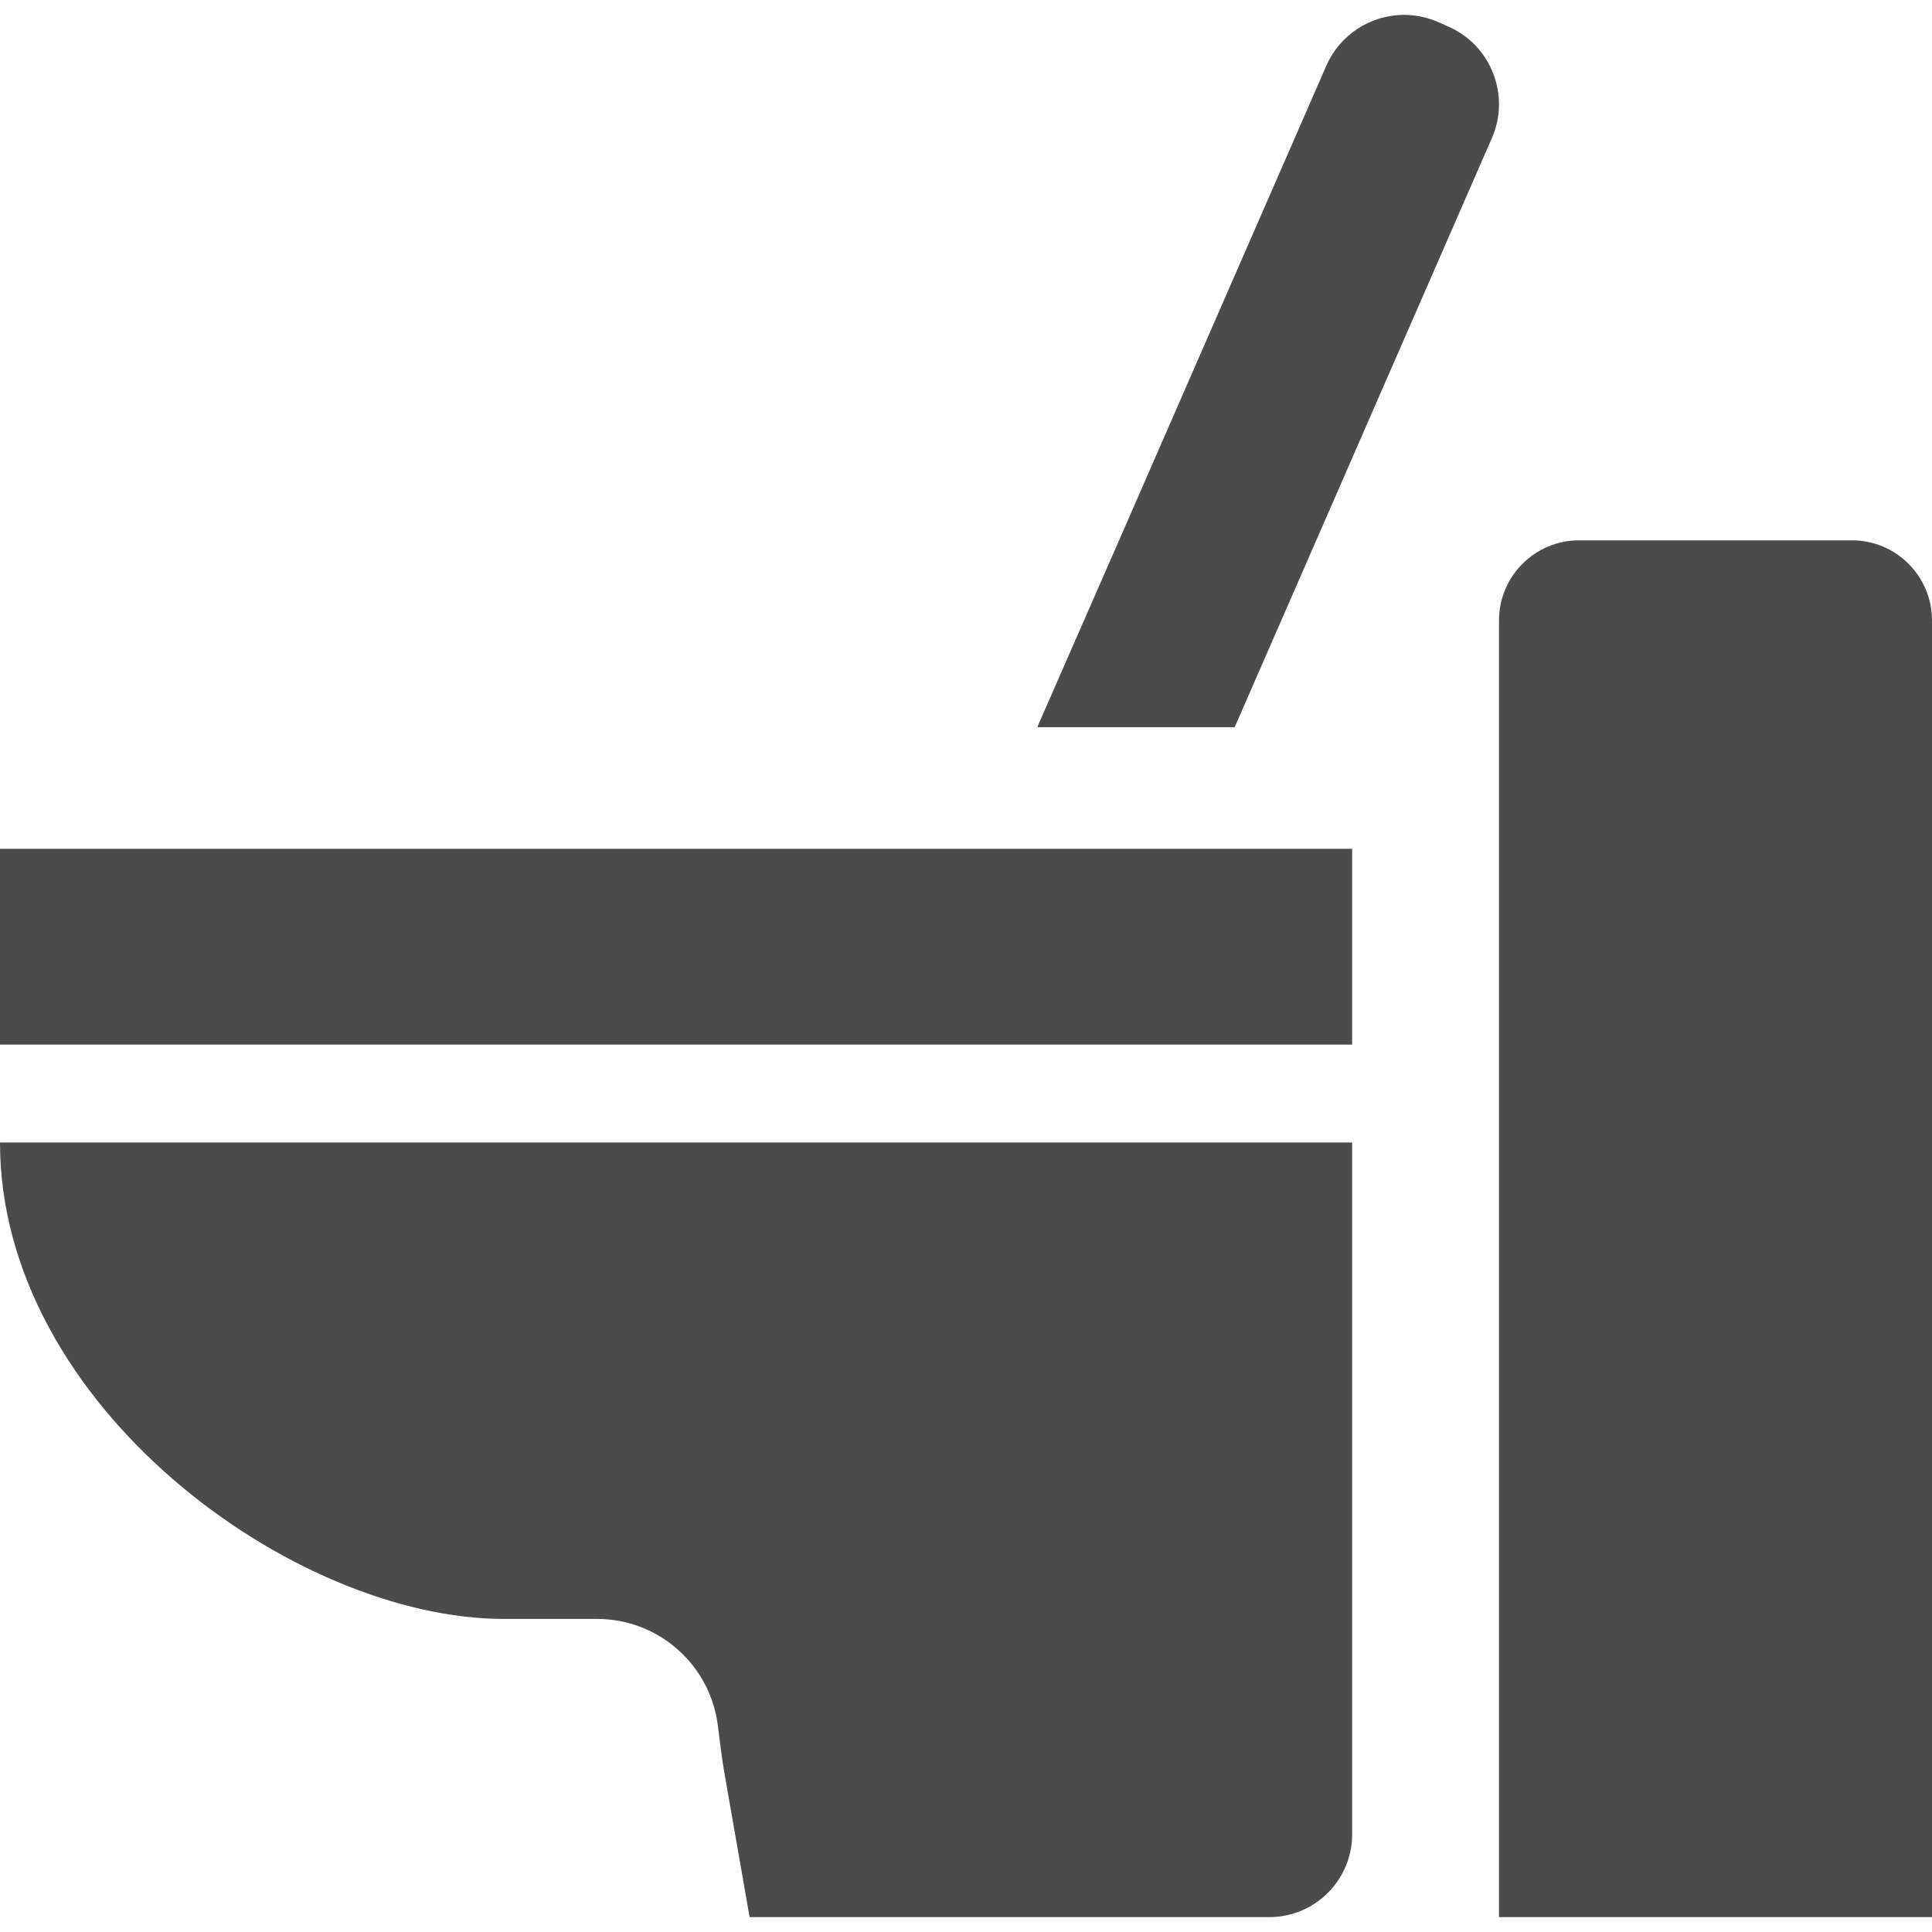 <!--?xml version="1.0" encoding="utf-8"?-->
<!-- Generator: Adobe Illustrator 18.1.1, SVG Export Plug-In . SVG Version: 6.00 Build 0)  -->

<svg version="1.1" id="_x31_0" xmlns="http://www.w3.org/2000/svg" xmlns:xlink="http://www.w3.org/1999/xlink" x="0px" y="0px" viewBox="0 0 512 512" style="width: 256px; height: 256px; opacity: 1;" xml:space="preserve">
<style type="text/css">
	.st0{fill:#374149;}
</style>
<g>
	<path class="st0" d="M383.789,7.027l-2.677-1.185c-2.87-1.254-5.904-1.896-9.012-1.896c-8.942,0-17.038,5.296-20.622,13.492
		l-54.698,125.273l-21.834,49.853h0.07l-0.07,0.158h52.252l68.156-156.103c2.415-5.507,2.526-11.63,0.33-17.23
		C393.484,13.792,389.246,9.396,383.789,7.027z" style="fill: rgb(75, 75, 75);"></path>
	<path class="st0" d="M0,302.78c0,69.725,77.84,126.254,133.523,126.254h24.706c16.326,0,29.818,12.13,31.953,27.869
		c0.578,4.257,1.019,8.538,1.762,12.772l6.708,38.38H336.37c12.13,0,21.965-9.83,21.965-21.961V302.78h-167.86H0z" style="fill: rgb(75, 75, 75);"></path>
	<polygon class="st0" points="358.331,225.255 358.331,225.097 358.331,225.097 358.331,224.94 0,224.94 0,276.83 358.331,276.83 	
		" style="fill: rgb(75, 75, 75);"></polygon>
	<path class="st0" d="M490.77,143.192h-72.29c-11.723,0-21.226,9.504-21.226,21.23v343.632H512V164.422
		C512,152.696,502.497,143.192,490.77,143.192z" style="fill: rgb(75, 75, 75);"></path>
</g>
</svg>
